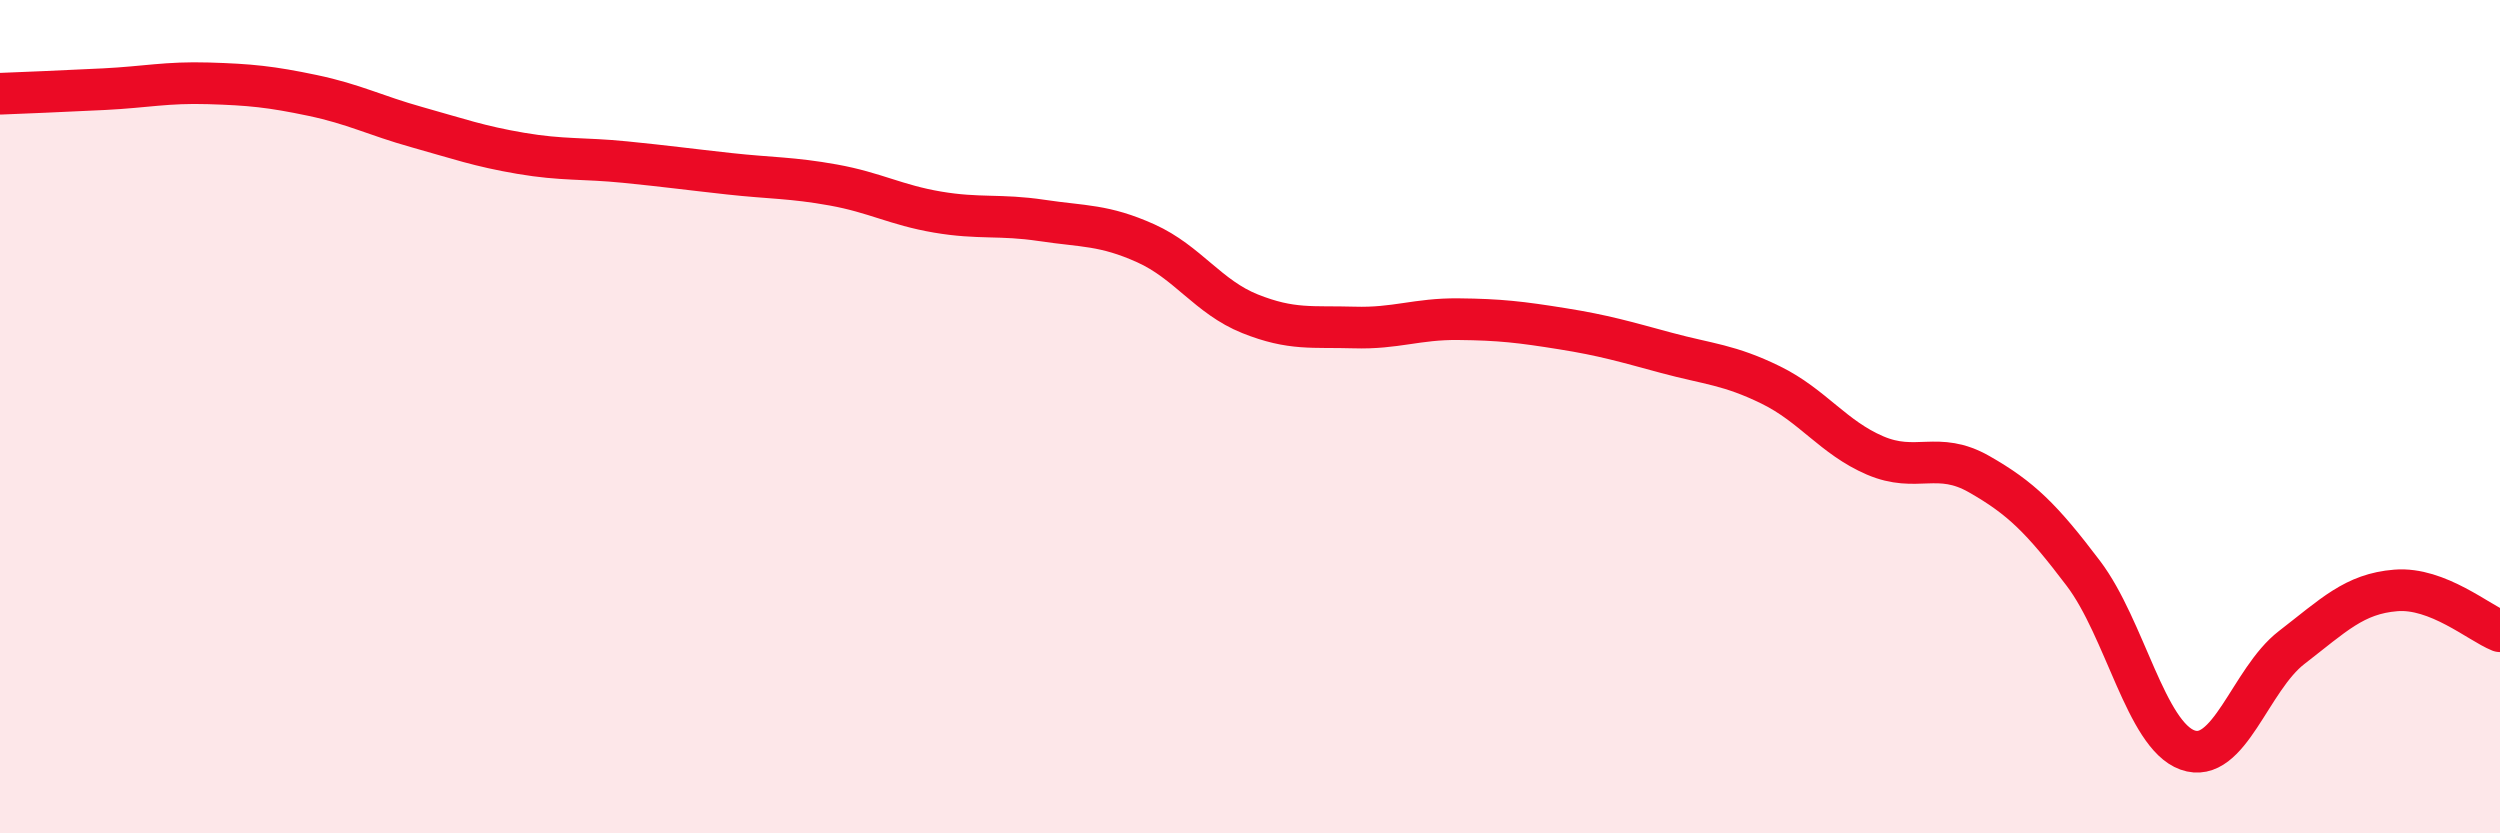 
    <svg width="60" height="20" viewBox="0 0 60 20" xmlns="http://www.w3.org/2000/svg">
      <path
        d="M 0,2.25 C 0.5,2.23 1.5,2.19 2.5,2.14 C 3.5,2.09 4,1.97 5,2 C 6,2.03 6.5,2.08 7.5,2.29 C 8.5,2.5 9,2.77 10,3.05 C 11,3.33 11.5,3.51 12.5,3.68 C 13.5,3.85 14,3.79 15,3.89 C 16,3.99 16.5,4.06 17.5,4.17 C 18.5,4.28 19,4.26 20,4.44 C 21,4.62 21.5,4.92 22.5,5.09 C 23.5,5.26 24,5.14 25,5.29 C 26,5.44 26.5,5.39 27.5,5.84 C 28.5,6.29 29,7.13 30,7.53 C 31,7.93 31.5,7.83 32.5,7.86 C 33.5,7.89 34,7.65 35,7.66 C 36,7.67 36.5,7.73 37.5,7.89 C 38.5,8.05 39,8.2 40,8.47 C 41,8.74 41.5,8.75 42.5,9.24 C 43.5,9.73 44,10.5 45,10.93 C 46,11.36 46.5,10.81 47.5,11.38 C 48.5,11.95 49,12.44 50,13.76 C 51,15.08 51.5,17.64 52.5,18 C 53.5,18.36 54,16.31 55,15.54 C 56,14.77 56.5,14.25 57.5,14.17 C 58.5,14.09 59.5,14.95 60,15.15L60 20L0 20Z"
        fill="#EB0A25"
        opacity="0.1"
        stroke-linecap="round"
        stroke-linejoin="round"
      />
      <path
        d="M 0,2.25 C 0.5,2.23 1.5,2.19 2.5,2.14 C 3.5,2.09 4,1.97 5,2 C 6,2.03 6.5,2.08 7.5,2.29 C 8.5,2.5 9,2.77 10,3.05 C 11,3.33 11.5,3.51 12.5,3.68 C 13.5,3.85 14,3.79 15,3.89 C 16,3.99 16.5,4.06 17.5,4.17 C 18.5,4.28 19,4.26 20,4.44 C 21,4.62 21.5,4.92 22.5,5.09 C 23.5,5.26 24,5.14 25,5.29 C 26,5.44 26.5,5.39 27.5,5.84 C 28.5,6.29 29,7.13 30,7.53 C 31,7.93 31.5,7.83 32.5,7.86 C 33.5,7.89 34,7.65 35,7.66 C 36,7.67 36.5,7.73 37.5,7.89 C 38.5,8.05 39,8.2 40,8.47 C 41,8.74 41.5,8.75 42.5,9.24 C 43.5,9.73 44,10.5 45,10.93 C 46,11.36 46.5,10.81 47.5,11.38 C 48.5,11.95 49,12.44 50,13.76 C 51,15.08 51.5,17.64 52.5,18 C 53.5,18.36 54,16.31 55,15.54 C 56,14.77 56.5,14.25 57.5,14.17 C 58.5,14.09 59.5,14.95 60,15.15"
        stroke="#EB0A25"
        stroke-width="1"
        fill="none"
        stroke-linecap="round"
        stroke-linejoin="round"
      />
    </svg>
  